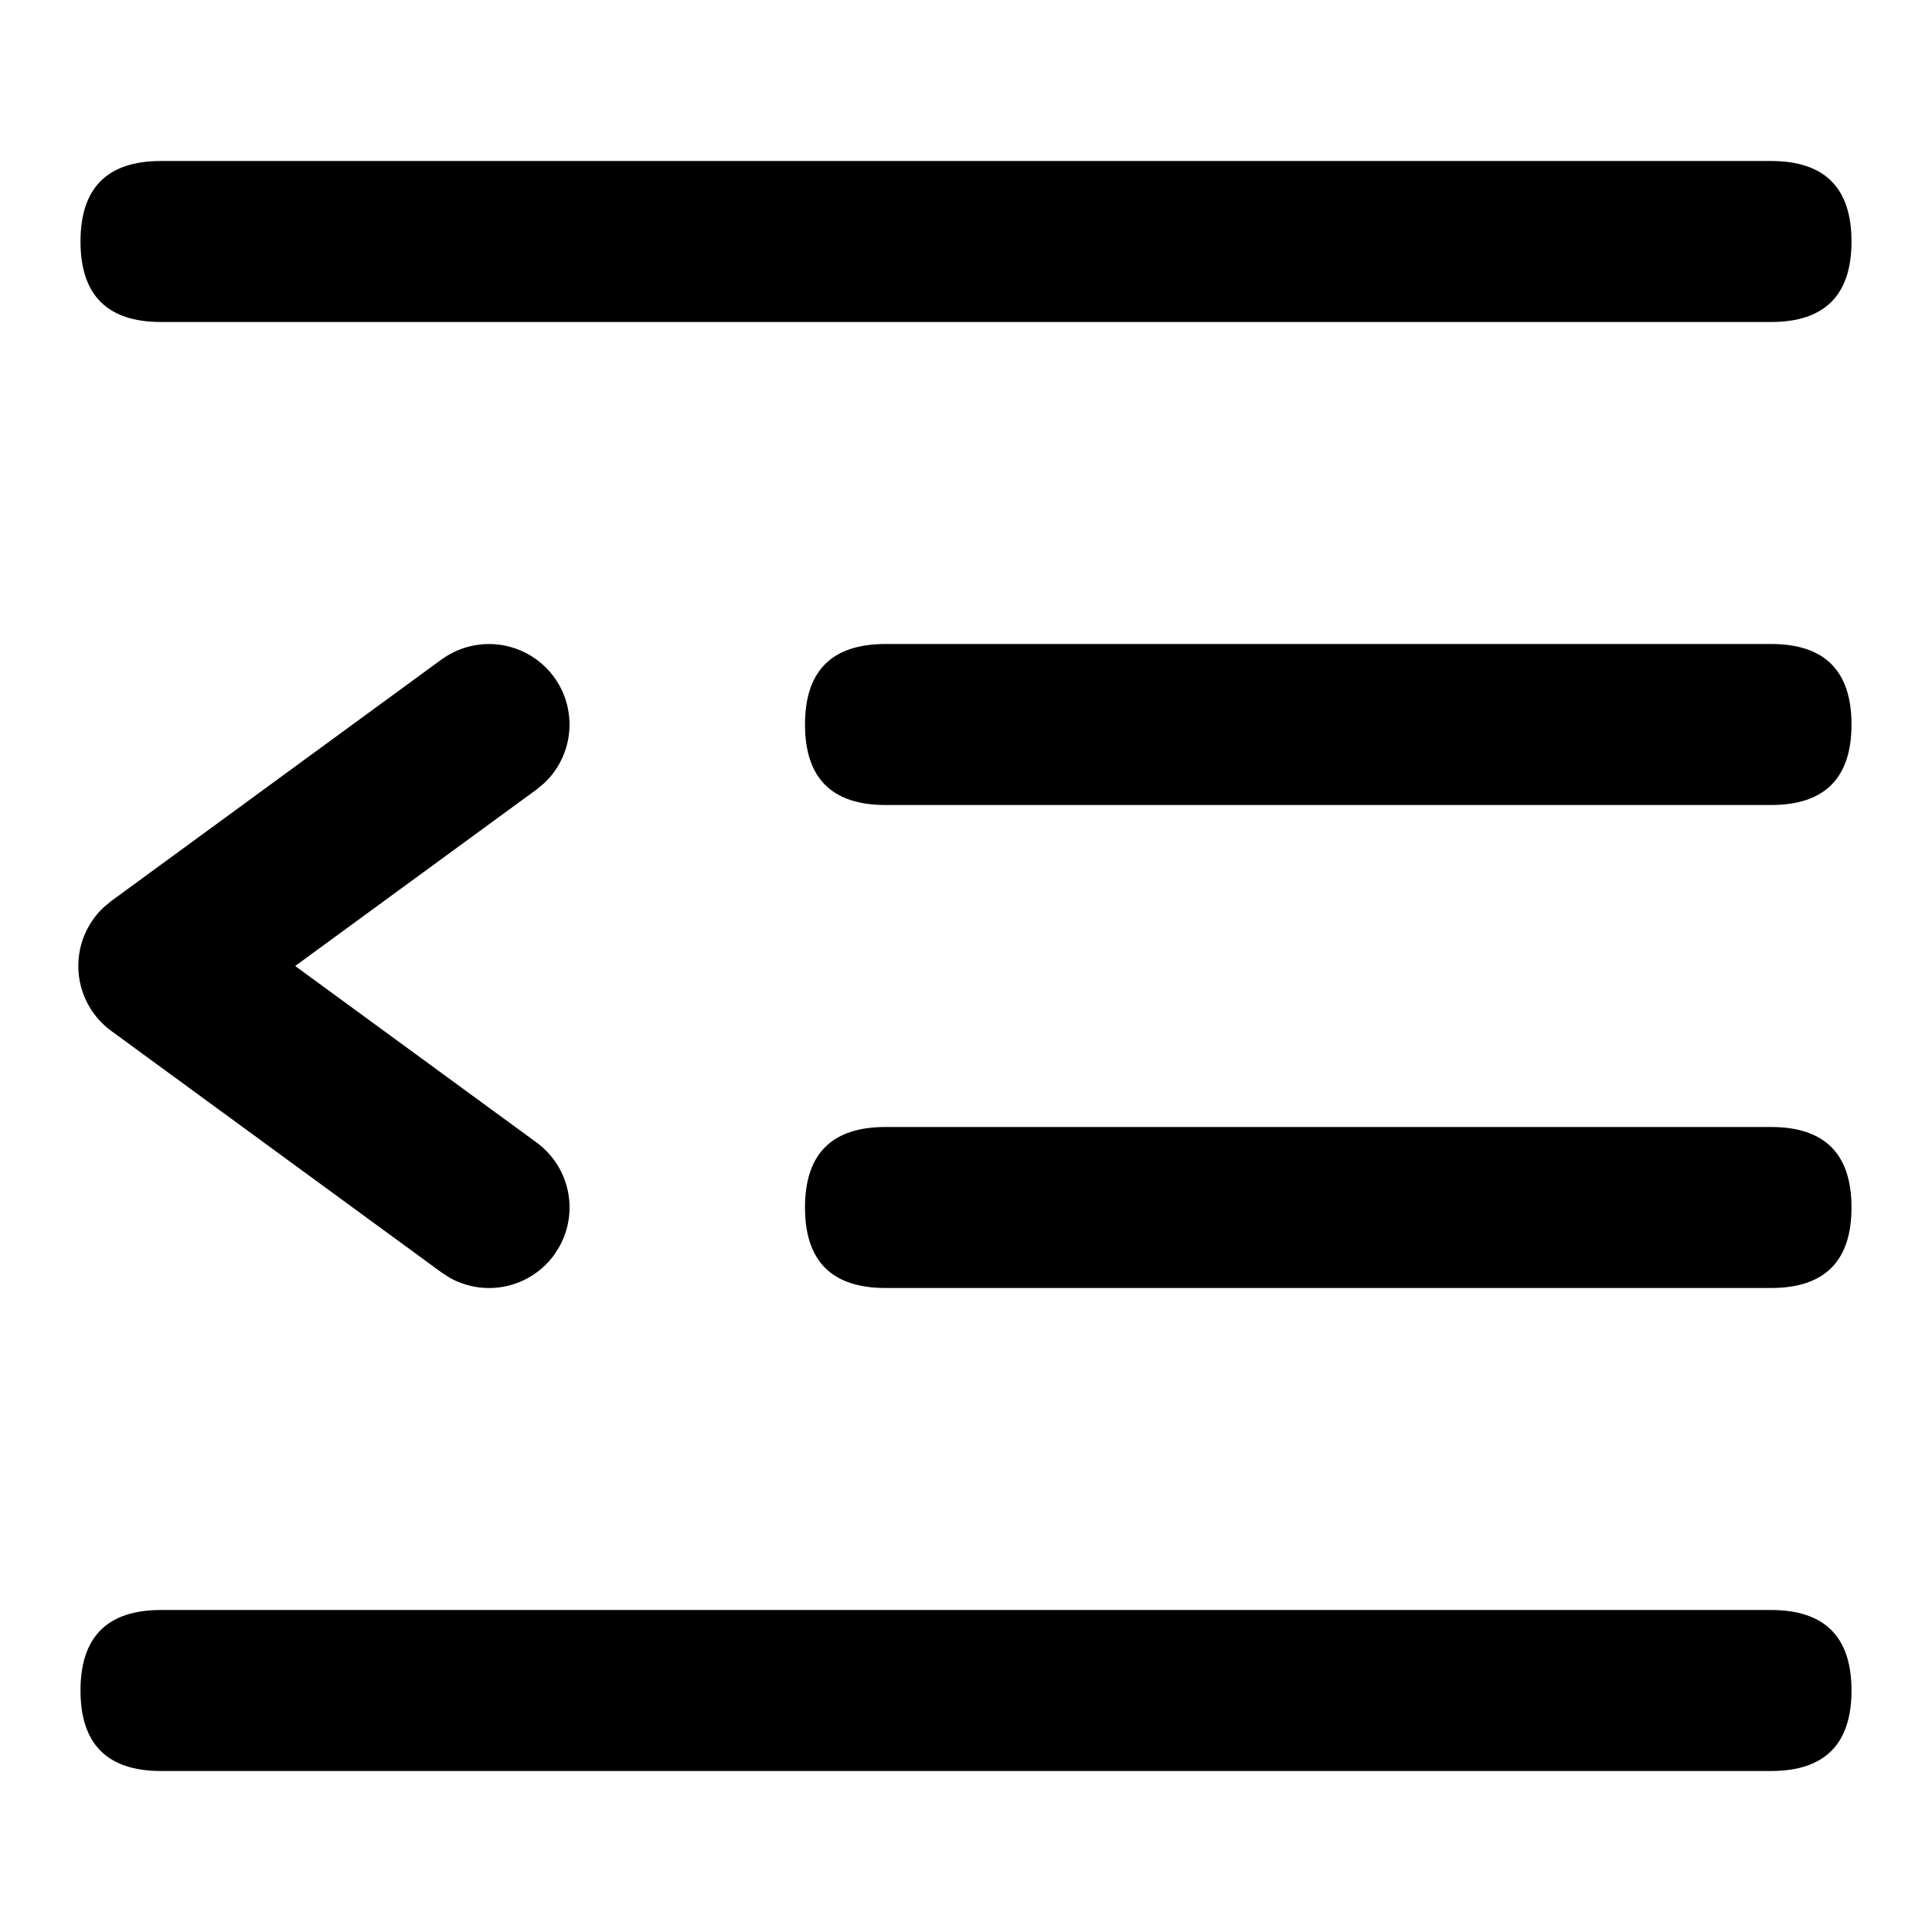 <?xml version="1.0" standalone="no"?><!DOCTYPE svg PUBLIC "-//W3C//DTD SVG 1.1//EN" "http://www.w3.org/Graphics/SVG/1.1/DTD/svg11.dtd">
<svg
	t="1735127795772"
	class="icon"
	viewBox="0 0 1024 1024"
	version="1.1"
	xmlns="http://www.w3.org/2000/svg"
	p-id="2135"
	xmlns:xlink="http://www.w3.org/1999/xlink"
	width="256"
	height="256"
>
	<path
		d="M42.667 85.333m42.667 0l853.333 0q42.667 0 42.667 42.667l0 0q0 42.667-42.667 42.667l-853.333 0q-42.667 0-42.667-42.667l0 0q0-42.667 42.667-42.667Z"
		p-id="2136"
	></path>
	<path
		d="M426.667 341.333m42.667 0l469.333 0q42.667 0 42.667 42.667l0 0q0 42.667-42.667 42.667l-469.333 0q-42.667 0-42.667-42.667l0 0q0-42.667 42.667-42.667Z"
		p-id="2137"
	></path>
	<path
		d="M426.667 597.333m42.667 0l469.333 0q42.667 0 42.667 42.667l0 0q0 42.667-42.667 42.667l-469.333 0q-42.667 0-42.667-42.667l0 0q0-42.667 42.667-42.667Z"
		p-id="2138"
	></path>
	<path
		d="M42.667 853.333m42.667 0l853.333 0q42.667 0 42.667 42.667l0 0q0 42.667-42.667 42.667l-853.333 0q-42.667 0-42.667-42.667l0 0q0-42.667 42.667-42.667Z"
		p-id="2139"
	></path>
	<path
		d="M234.027 349.568a42.667 42.667 0 0 1 54.485 65.451l-4.096 3.413L156.459 512l127.957 93.568a42.667 42.667 0 0 1 12.117 55.083l-2.859 4.523a42.667 42.667 0 0 1-55.125 12.16l-4.523-2.901-175.019-128a42.667 42.667 0 0 1-4.096-65.493l4.096-3.413 175.019-128z"
		p-id="2140"
	></path>
</svg>
